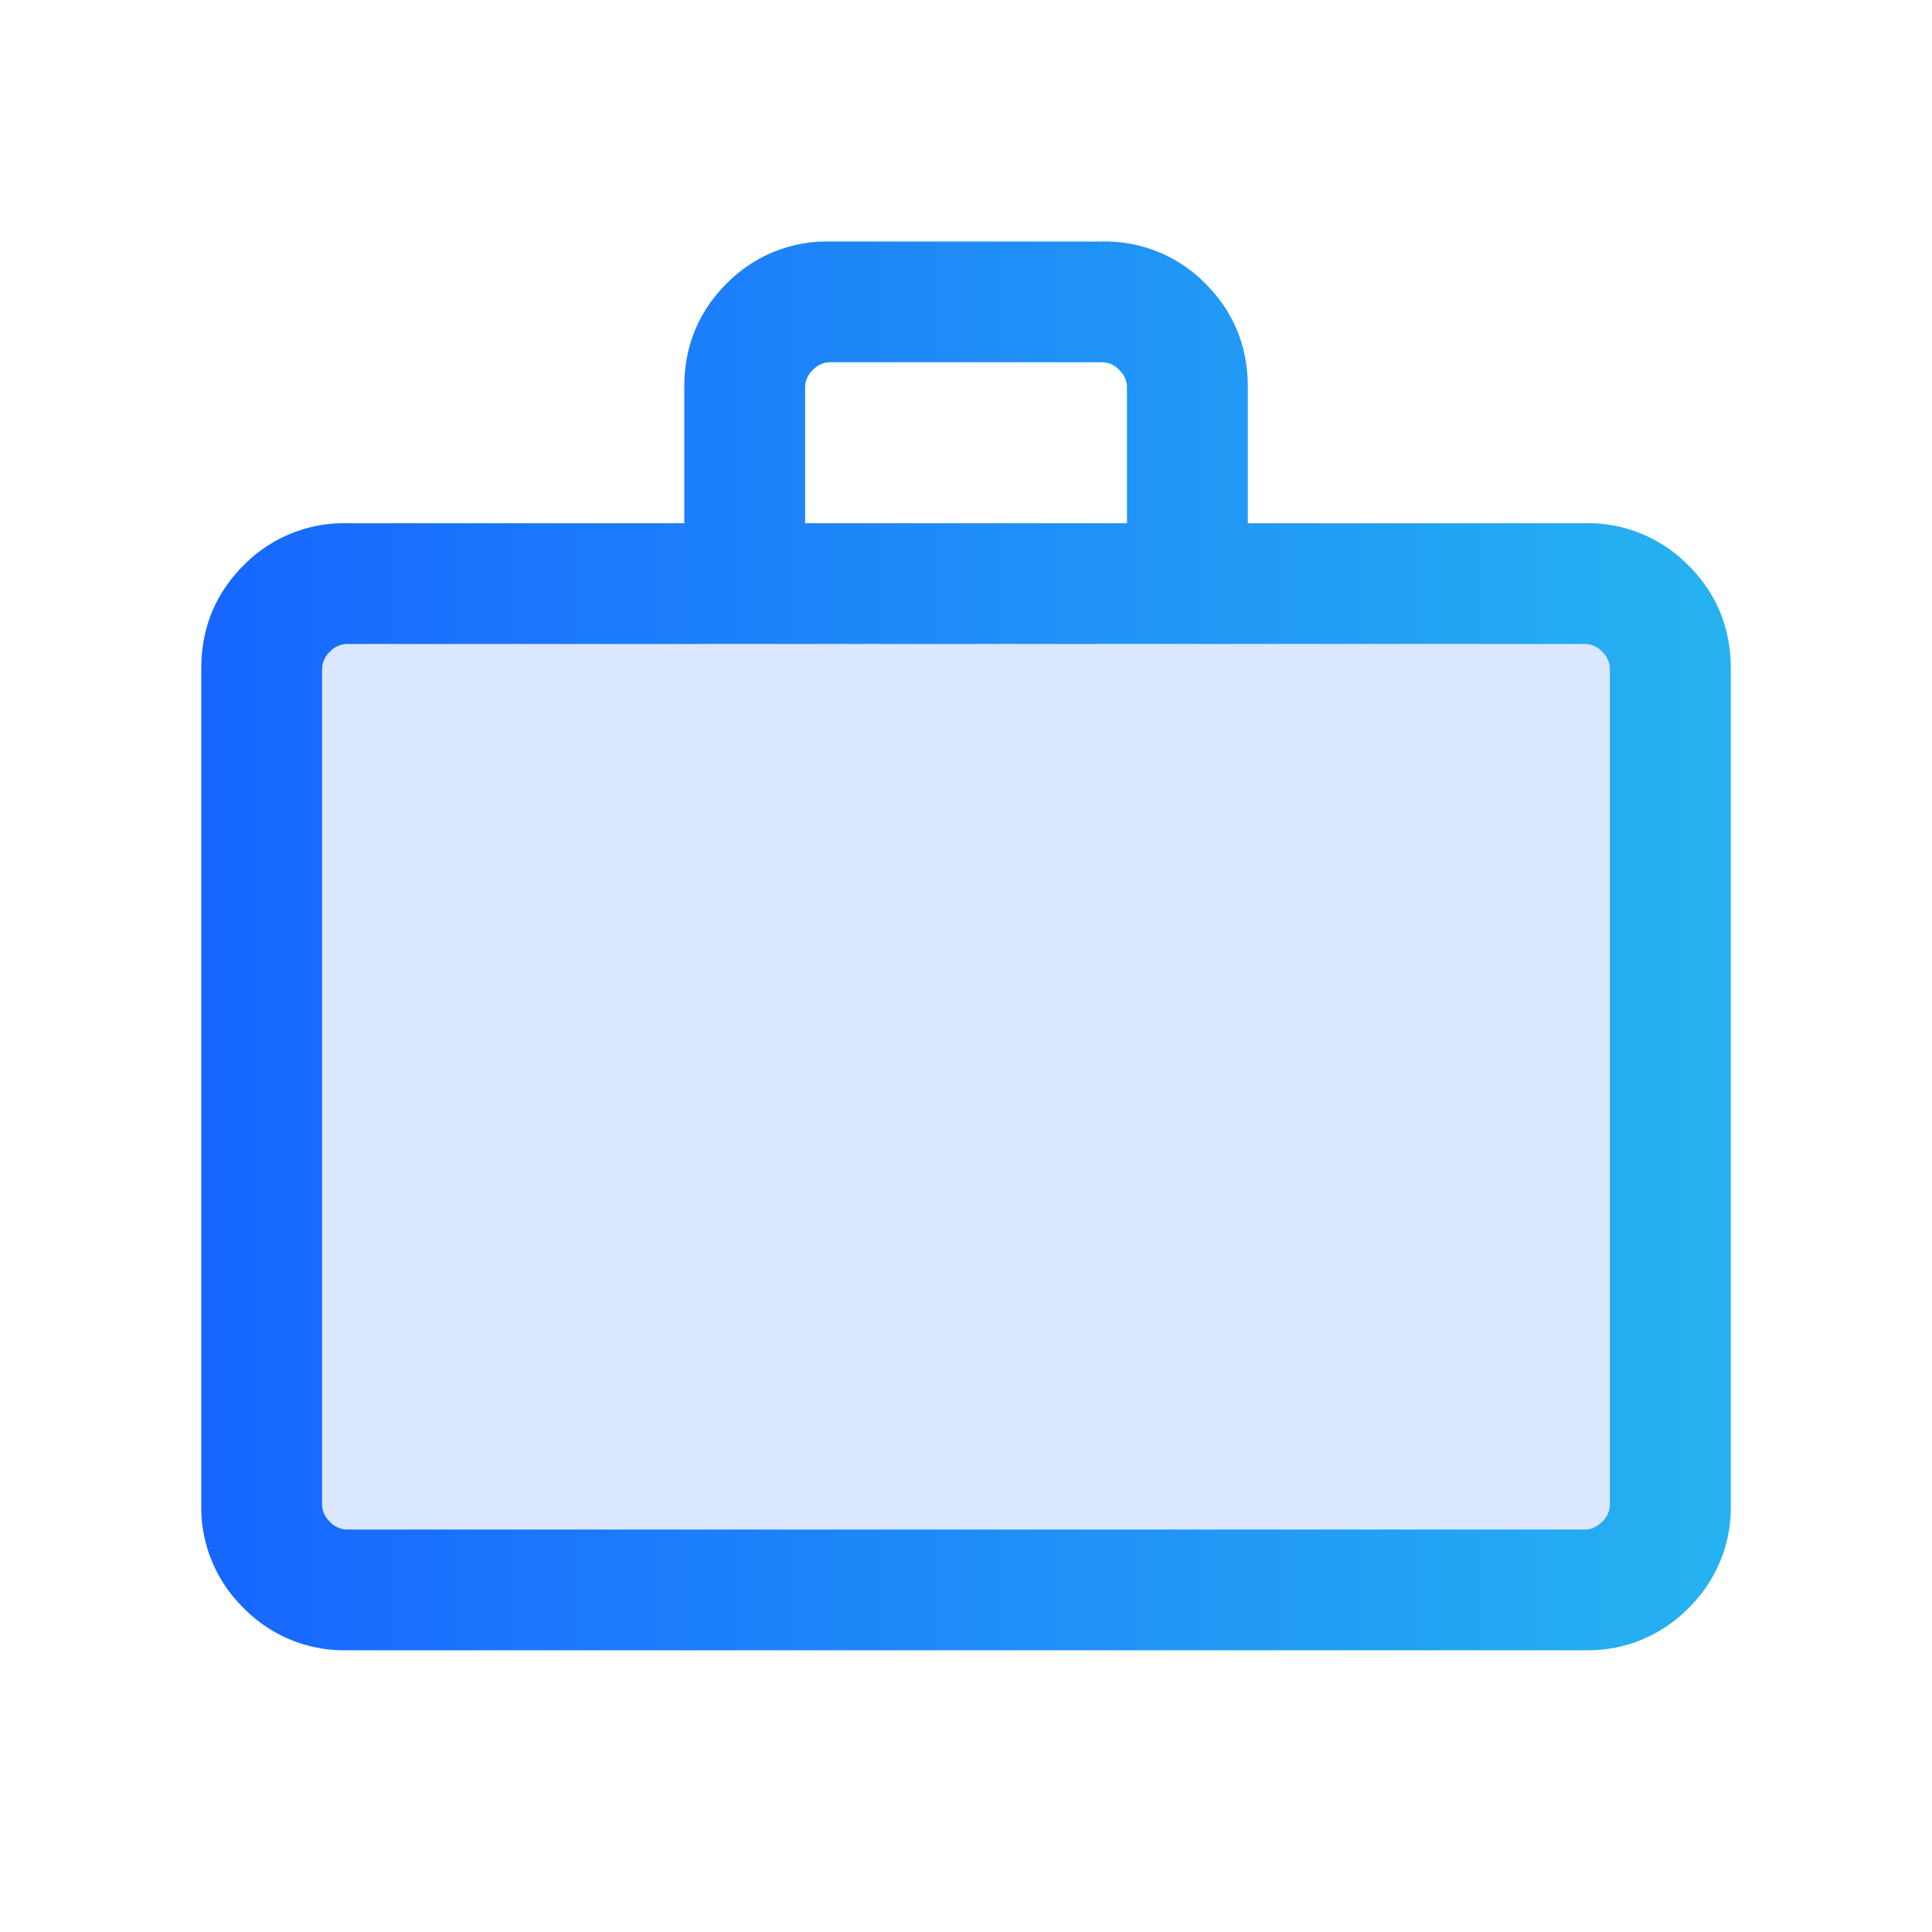 <svg width="22" height="22" viewBox="0 0 22 22" fill="none" xmlns="http://www.w3.org/2000/svg"><mask id="a" style="mask-type:alpha" maskUnits="userSpaceOnUse" x="0" y="0" width="22" height="22"><path fill="#D9D9D9" d="M0 0h22v22H0z"/></mask><g mask="url(#a)"><path fill="#DBE7FF" d="M3 7h16v11H3z"/><path d="M3.949 18.792a1.6 1.6 0 0 1-1.176-.482 1.6 1.6 0 0 1-.481-1.175v-9.52c0-.463.16-.855.48-1.175a1.6 1.6 0 0 1 1.177-.482h3.843v-1.55c0-.464.16-.856.48-1.177A1.6 1.6 0 0 1 9.45 2.75h3.102a1.6 1.6 0 0 1 1.176.481c.32.321.481.713.481 1.176v1.551h3.843a1.6 1.6 0 0 1 1.176.482c.32.32.481.712.481 1.175v9.52a1.6 1.6 0 0 1-.48 1.175 1.6 1.6 0 0 1-1.177.482H3.95Zm0-1.375H18.05c.07 0 .135-.03.194-.089a.269.269 0 0 0 .088-.193v-9.52a.27.27 0 0 0-.088-.193.27.27 0 0 0-.194-.089H3.95a.27.27 0 0 0-.194.089.27.27 0 0 0-.088.193v9.52c0 .07.03.135.088.193a.269.269 0 0 0 .194.089ZM9.167 5.958h3.666v-1.55a.27.27 0 0 0-.088-.195.27.27 0 0 0-.194-.088H9.45a.27.27 0 0 0-.194.088.27.27 0 0 0-.088.194v1.551Z" fill="url(#b)"/></g><defs><linearGradient id="b" x1="2.292" y1="10.771" x2="19.708" y2="10.771" gradientUnits="userSpaceOnUse"><stop stop-color="#1766FF"/><stop offset="1" stop-color="#26B2F0"/></linearGradient></defs></svg>